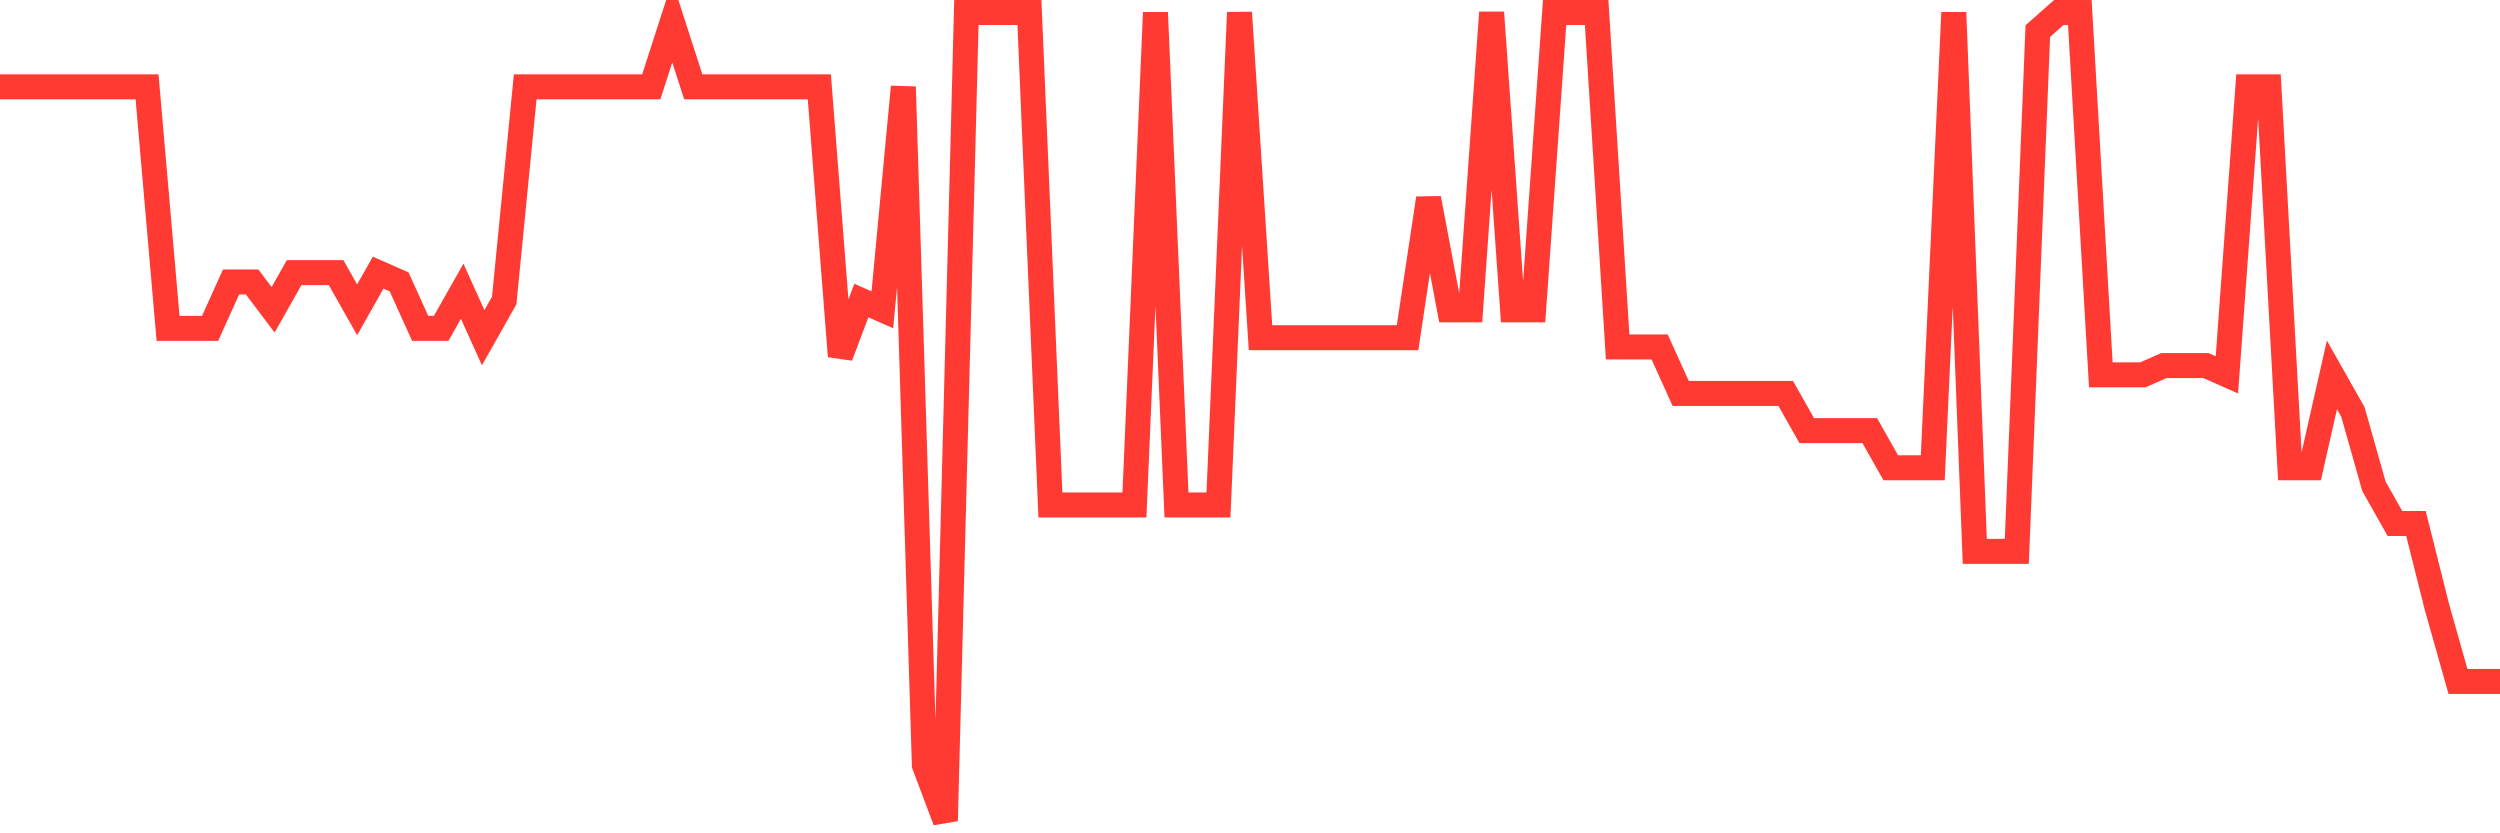 <svg
  xmlns="http://www.w3.org/2000/svg"
  xmlns:xlink="http://www.w3.org/1999/xlink"
  width="120"
  height="40"
  viewBox="0 0 120 40"
  preserveAspectRatio="none"
>
  <polyline
    points="0,4.168 1.008,4.168 2.017,4.168 3.025,4.168 4.034,4.168 5.042,4.168 6.05,4.168 7.059,4.168 8.067,15.763 9.076,15.763 10.084,15.763 11.092,13.533 12.101,13.533 13.109,14.871 14.118,13.087 15.126,13.087 16.134,13.087 17.143,14.871 18.151,13.087 19.16,13.533 20.168,15.763 21.176,15.763 22.185,13.979 23.193,16.209 24.202,14.425 25.21,4.168 26.218,4.168 27.227,4.168 28.235,4.168 29.244,4.168 30.252,4.168 31.261,4.168 32.269,1.046 33.277,4.168 34.286,4.168 35.294,4.168 36.303,4.168 37.311,4.168 38.319,4.168 39.328,4.168 40.336,17.101 41.345,14.425 42.353,14.871 43.361,4.168 44.37,36.724 45.378,39.4 46.387,0.6 47.395,0.6 48.403,0.6 49.412,0.6 50.42,24.237 51.429,24.237 52.437,24.237 53.445,24.237 54.454,24.237 55.462,0.6 56.471,24.237 57.479,24.237 58.487,24.237 59.496,0.6 60.504,16.209 61.513,16.209 62.521,16.209 63.529,16.209 64.538,16.209 65.546,16.209 66.555,16.209 67.563,16.209 68.571,9.52 69.58,14.871 70.588,14.871 71.597,0.6 72.605,14.871 73.613,14.871 74.622,0.6 75.63,0.6 76.639,0.6 77.647,16.655 78.655,16.655 79.664,16.655 80.672,18.885 81.681,18.885 82.689,18.885 83.697,18.885 84.706,18.885 85.714,18.885 86.723,20.669 87.731,20.669 88.739,20.669 89.748,20.669 90.756,22.453 91.765,22.453 92.773,22.453 93.782,0.6 94.79,26.467 95.798,26.467 96.807,26.467 97.815,1.492 98.824,0.6 99.832,0.6 100.84,17.993 101.849,17.993 102.857,17.993 103.866,17.547 104.874,17.547 105.882,17.547 106.891,17.993 107.899,4.168 108.908,4.168 109.916,22.453 110.924,22.453 111.933,17.993 112.941,19.777 113.95,23.345 114.958,25.129 115.966,25.129 116.975,29.143 117.983,32.71 118.992,32.71 120,32.71"
    fill="none"
    stroke="#ff3a33"
    stroke-width="1.2"
  >
  </polyline>
</svg>